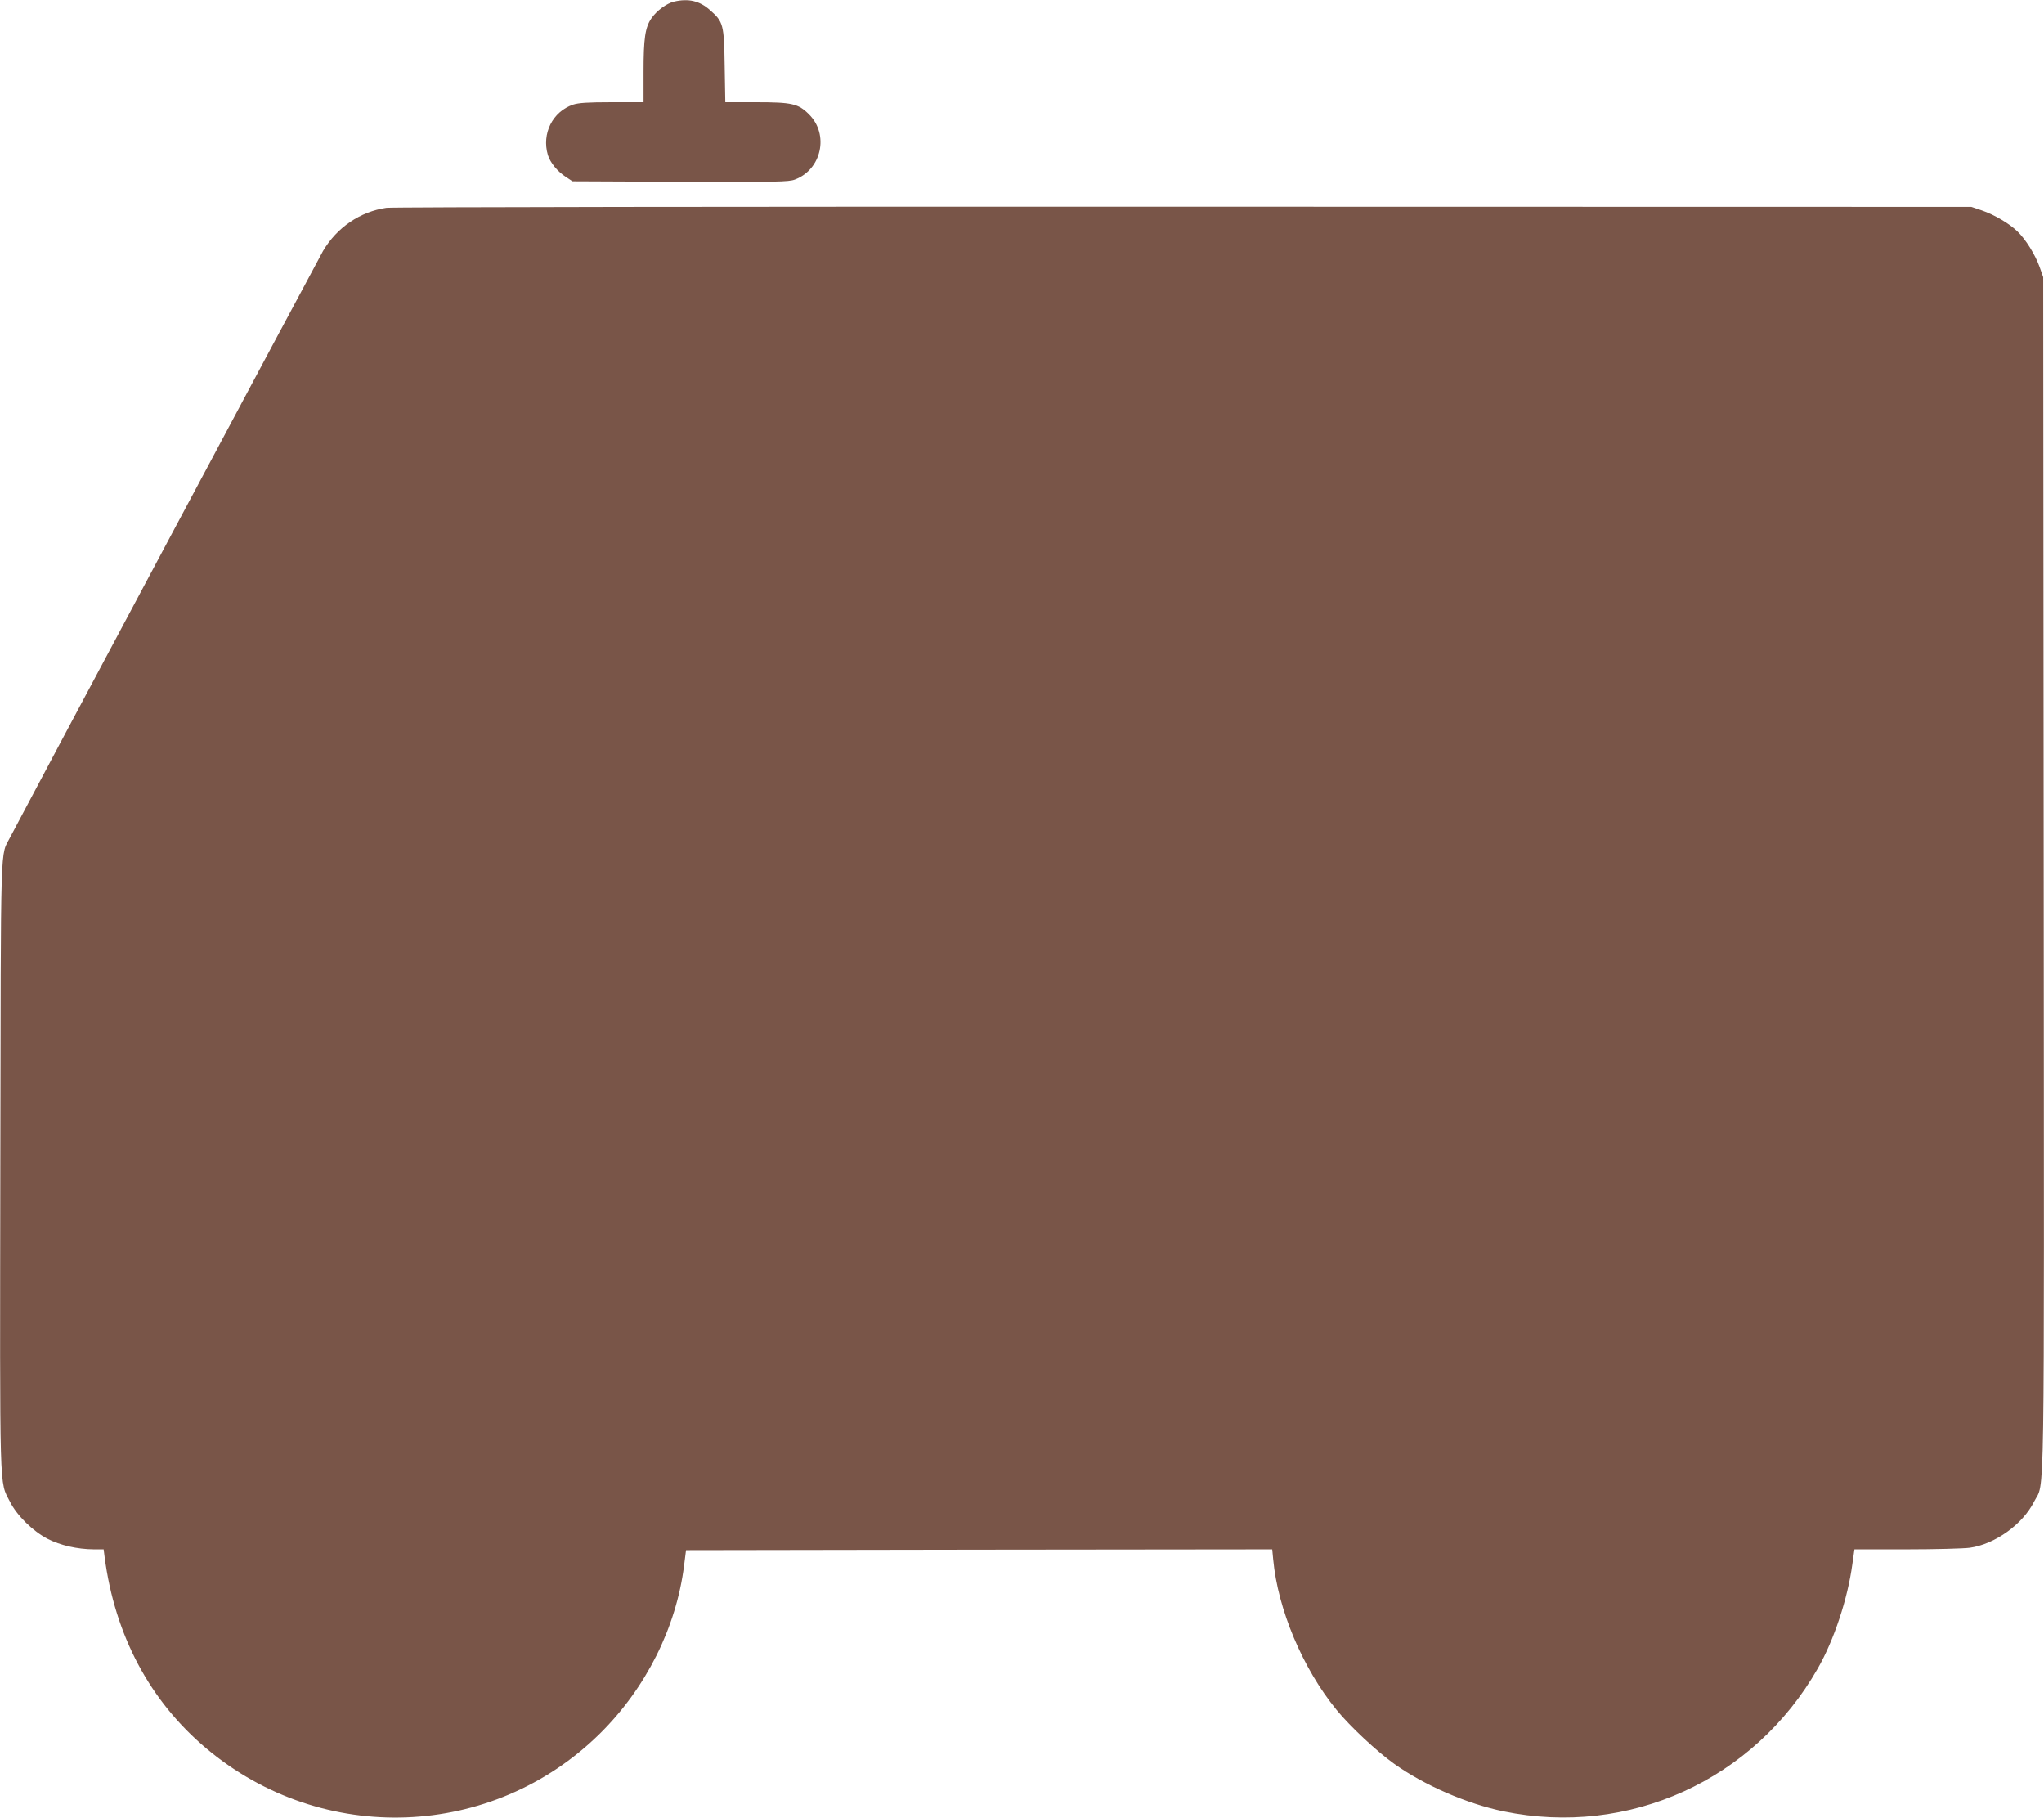 <?xml version="1.0" standalone="no"?>
<!DOCTYPE svg PUBLIC "-//W3C//DTD SVG 20010904//EN"
 "http://www.w3.org/TR/2001/REC-SVG-20010904/DTD/svg10.dtd">
<svg version="1.0" xmlns="http://www.w3.org/2000/svg"
 width="1280pt" height="1138pt" viewBox="0 0 1280 1138"
 preserveAspectRatio="xMidYMid meet">
<g transform="translate(0,1138) scale(0.1,-0.1)"
fill="#795548" stroke="none">
<path d="M4221 11370 c-47 -11 -110 -58 -142 -105 -39 -57 -49 -125 -49 -337
l0 -188 -198 0 c-152 0 -209 -4 -243 -15 -129 -44 -198 -182 -158 -316 15 -48
60 -103 113 -137 l41 -27 675 -3 c604 -2 679 -1 718 14 167 63 215 282 88 408
-67 67 -106 76 -332 76 l-192 0 -4 228 c-4 259 -8 275 -92 349 -65 58 -135 74
-225 53z"/>
<path d="M2420 10079 c-165 -24 -310 -123 -397 -270 -31 -54 -1906 -3566
-1958 -3668 -65 -129 -59 46 -63 -2051 -3 -2106 -7 -1978 60 -2111 43 -86 143
-185 236 -233 80 -41 185 -65 289 -66 l62 0 6 -47 c64 -490 283 -902 638
-1200 727 -610 1791 -570 2464 94 289 286 478 664 527 1053 l12 95 1835 3
1836 2 6 -63 c29 -313 185 -683 397 -942 84 -103 253 -261 360 -337 189 -135
457 -251 685 -298 784 -162 1569 195 1968 894 102 178 188 438 217 654 l13 92
326 0 c179 0 358 5 396 10 158 22 332 147 403 289 68 136 63 -189 60 3936 l-3
3730 -23 65 c-28 77 -86 171 -139 222 -51 49 -144 104 -223 131 l-65 22 -4935
1 c-2714 1 -4960 -2 -4990 -7z"/>
</g>
</svg>
